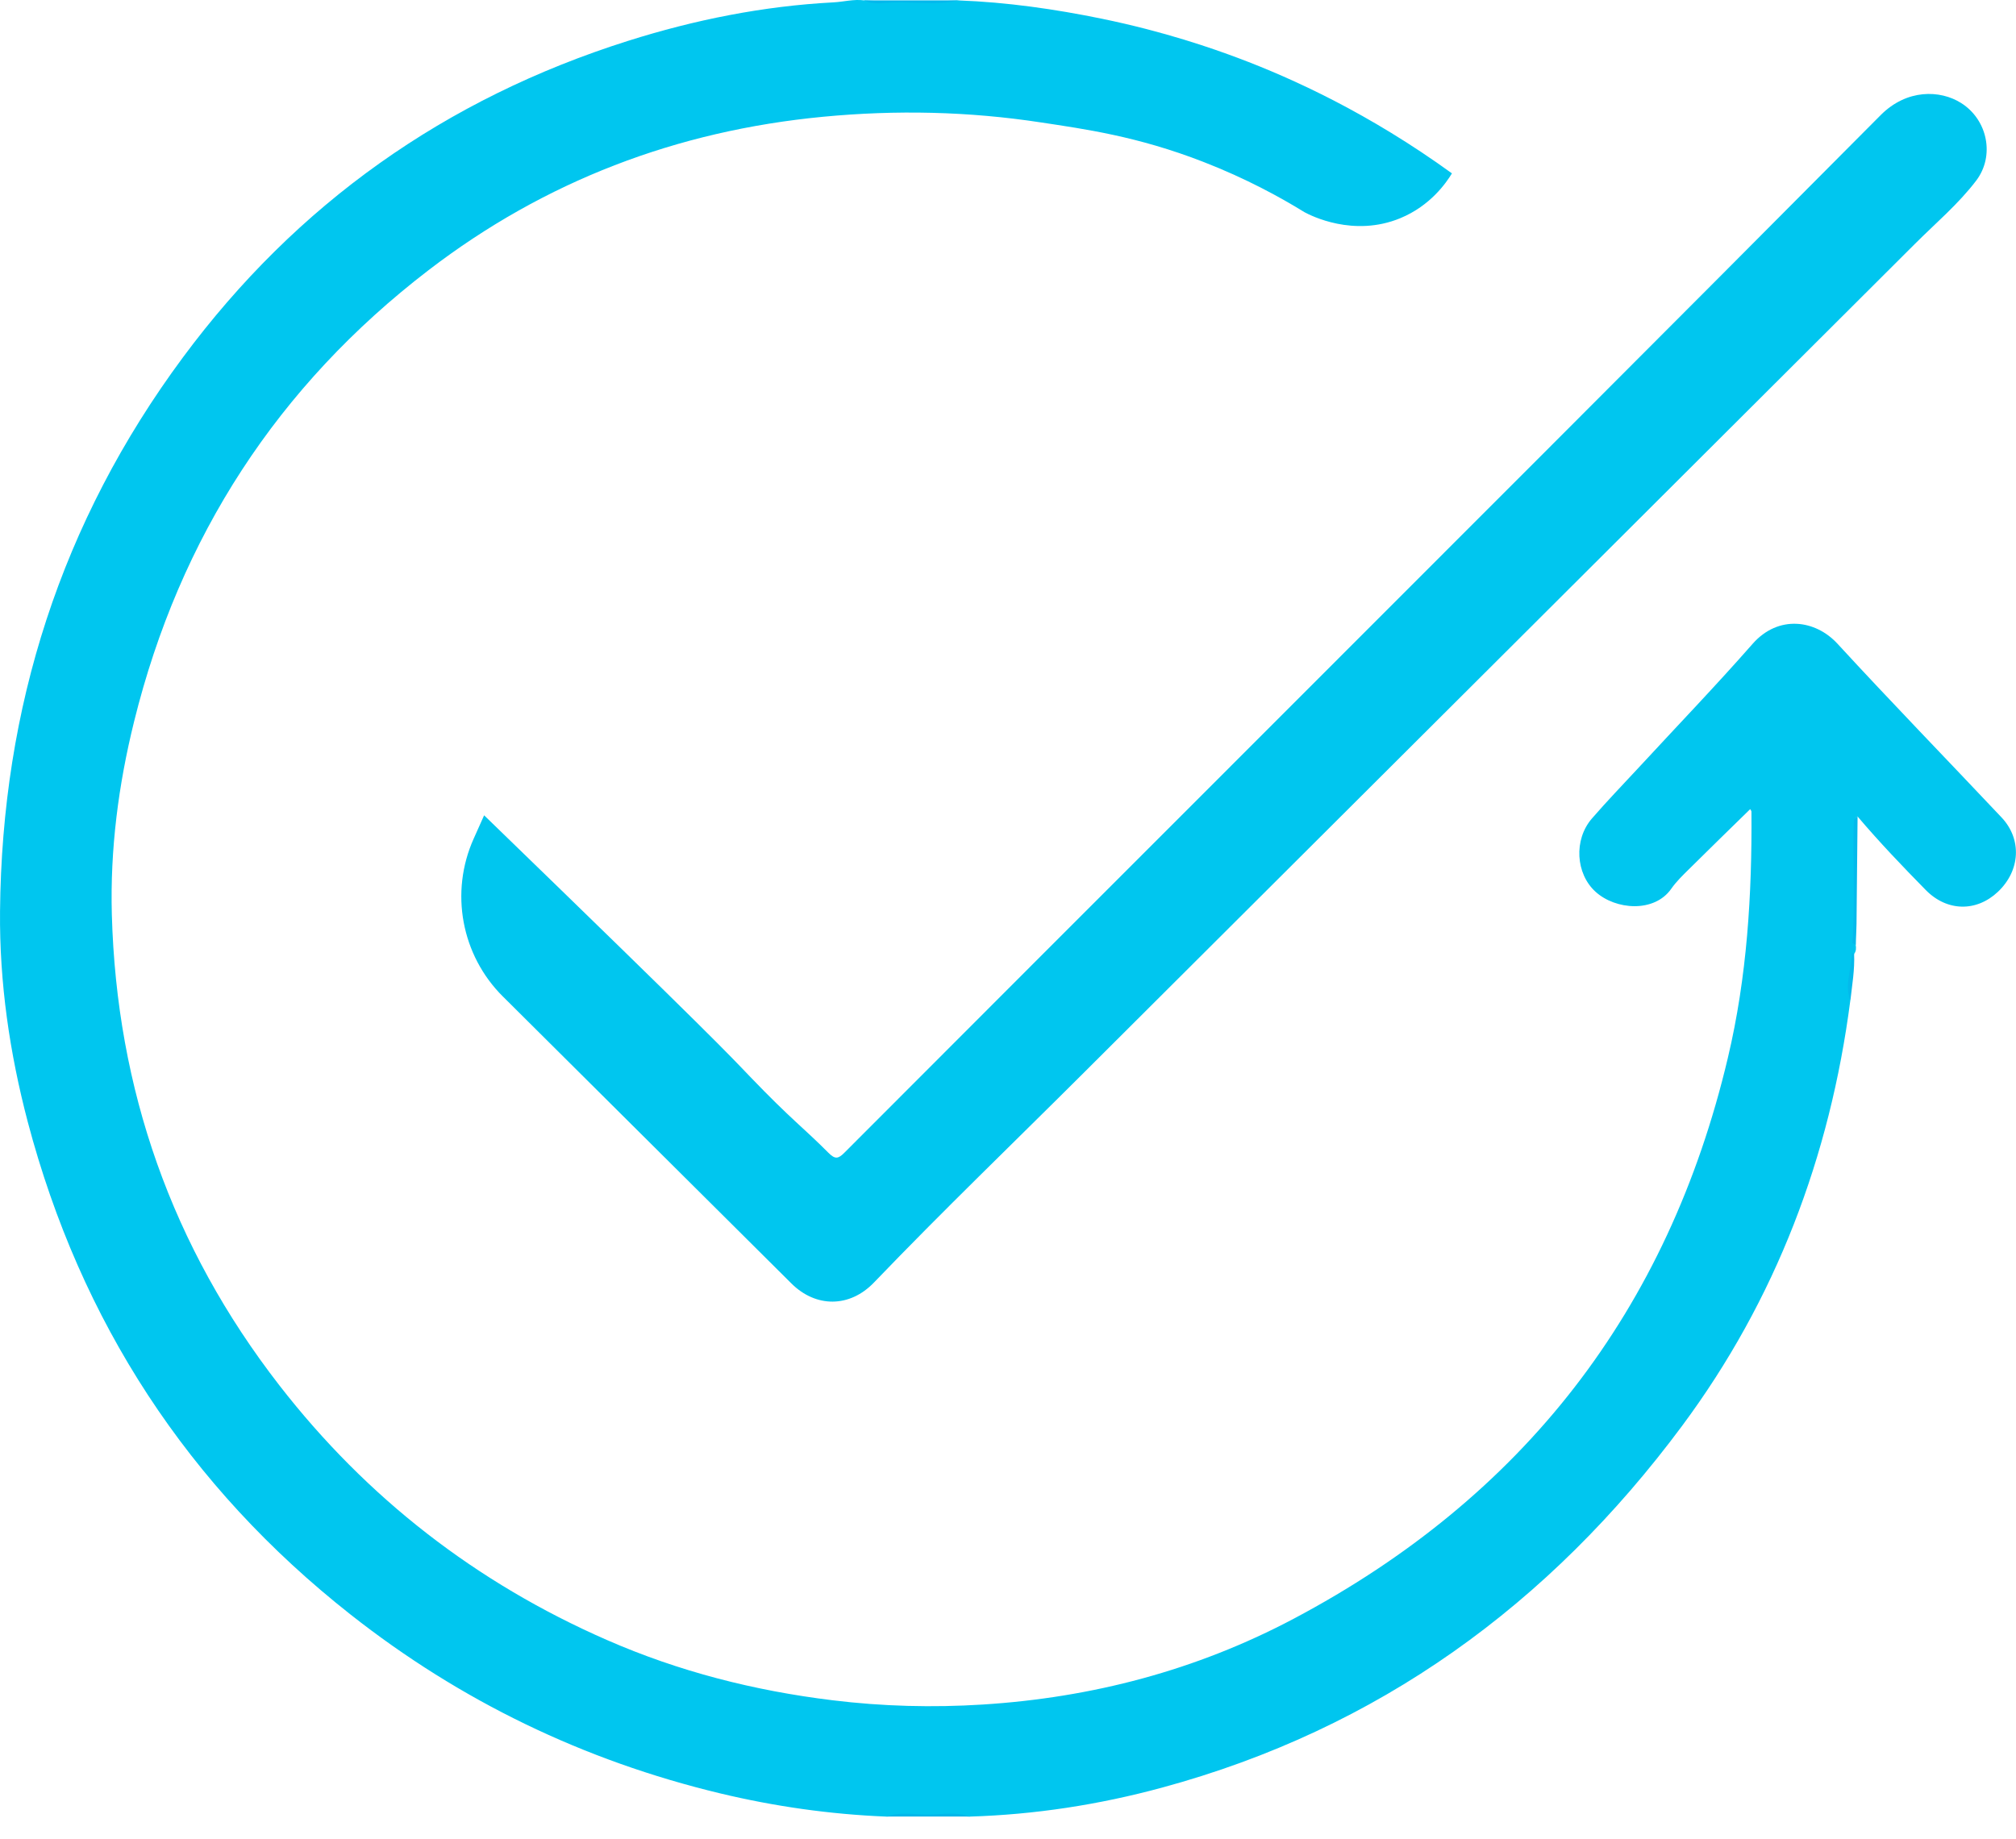 <svg width="57" height="52" viewBox="0 0 57 52" fill="none" xmlns="http://www.w3.org/2000/svg">
<g clip-path="url(#clip0_2859_50832)">
<path d="M36.885 6.002C36.196 5.577 35.233 5.048 34.023 4.578C32.162 3.853 30.655 3.648 29.437 3.463C27.386 3.149 25.338 3.105 23.272 3.302C19.138 3.697 15.403 5.119 12.117 7.64C7.855 10.911 5.082 15.184 3.791 20.406C3.348 22.196 3.112 24.018 3.162 25.862C3.299 30.808 4.859 35.258 7.897 39.175C10.37 42.362 13.465 44.762 17.157 46.378C19.193 47.27 21.325 47.813 23.535 48.083C24.953 48.257 26.375 48.294 27.789 48.204C30.878 48.009 33.825 47.235 36.575 45.779C43.063 42.343 47.164 37.06 48.854 29.913C49.396 27.625 49.538 25.297 49.52 22.955C49.52 22.932 49.499 22.909 49.485 22.882C48.907 23.448 48.328 24.009 47.756 24.578C47.579 24.753 47.395 24.93 47.253 25.134C46.775 25.819 45.678 25.735 45.111 25.218C44.552 24.71 44.49 23.749 45.008 23.149C45.438 22.652 45.896 22.179 46.343 21.696C47.415 20.535 48.511 19.395 49.553 18.208C50.281 17.38 51.327 17.525 51.952 18.204C53.476 19.861 55.045 21.476 56.59 23.115C57.175 23.735 57.123 24.622 56.487 25.222C55.878 25.795 55.047 25.779 54.45 25.171C53.786 24.495 53.132 23.811 52.52 23.089C52.488 23.109 52.451 23.121 52.451 23.172C52.456 24.355 52.422 25.538 52.468 26.721C52.483 26.812 52.483 26.9 52.422 26.978C52.357 27.416 52.253 27.85 52.315 28.298C51.742 32.708 50.209 36.755 47.559 40.324C43.812 45.372 38.967 48.898 32.847 50.556C31.072 51.037 29.262 51.317 27.421 51.373C26.633 51.33 25.845 51.328 25.056 51.373C23.469 51.309 21.903 51.086 20.359 50.716C16.507 49.791 13.016 48.105 9.909 45.657C5.316 42.038 2.278 37.379 0.784 31.724C0.272 29.776 -0.017 27.792 0.001 25.775C0.053 20.005 1.728 14.759 5.169 10.111C8.387 5.765 12.598 2.787 17.753 1.157C19.643 0.559 21.578 0.172 23.562 0.067C23.85 0.052 24.135 -0.028 24.427 0.01C25.32 0.056 26.214 0.051 27.108 0.012C28.473 0.063 29.819 0.256 31.156 0.53C32.933 0.895 34.292 1.373 34.999 1.638C36.554 2.221 38.713 3.209 41.052 4.903C40.896 5.16 40.45 5.816 39.59 6.171C38.267 6.717 37.059 6.095 36.885 6.002Z" fill="#00C6EF"/>
<path d="M13.689 23.058C20.232 29.398 20.57 29.784 21.214 30.455C22.39 31.679 22.7 31.874 23.425 32.603C23.614 32.792 23.702 32.772 23.877 32.596C27.515 28.948 31.16 25.308 34.801 21.664C40.929 15.532 47.063 9.406 53.172 3.257C53.912 2.512 54.857 2.539 55.45 2.914C56.198 3.388 56.407 4.408 55.873 5.11C55.369 5.772 54.729 6.31 54.143 6.896C46.32 14.705 38.49 22.508 30.665 30.315C28.679 32.297 26.656 34.242 24.713 36.267C24.02 36.99 23.063 36.981 22.376 36.296C19.66 33.592 16.941 30.891 14.225 28.187C14.225 28.187 14.225 28.187 14.221 28.184C13.042 27.013 12.713 25.233 13.393 23.717C13.492 23.497 13.589 23.277 13.688 23.057L13.689 23.058Z" fill="#00C6EF"/>
<path d="M52.47 26.719C52.437 26.701 52.373 26.681 52.373 26.665C52.461 25.537 52.385 24.407 52.411 23.278C52.414 23.194 52.433 23.122 52.521 23.088C52.511 24.101 52.502 25.115 52.491 26.128C52.488 26.325 52.476 26.521 52.469 26.719H52.47Z" fill="#03BAEC"/>
<path d="M27.108 0.012C26.501 0.153 25.885 0.053 25.274 0.068C24.994 0.075 24.7 0.147 24.427 0.01C25.32 0.01 26.214 0.011 27.108 0.011L27.108 0.012Z" fill="#01B8EC"/>
<path d="M25.058 51.372C25.439 51.233 25.833 51.315 26.221 51.315C26.621 51.315 27.029 51.231 27.424 51.371C26.635 51.371 25.847 51.371 25.058 51.371L25.058 51.372Z" fill="#01B7EA"/>
<path d="M52.317 28.297C52.136 27.845 52.359 27.405 52.358 26.959C52.358 26.956 52.381 26.951 52.392 26.954C52.404 26.957 52.413 26.969 52.423 26.977C52.443 27.421 52.366 27.859 52.317 28.298V28.297Z" fill="#03BAEC"/>
</g>
<defs>
<clipPath id="clip0_2859_50832">
<rect width="57" height="51.373" fill="white"/>
</clipPath>
</defs>
</svg>
